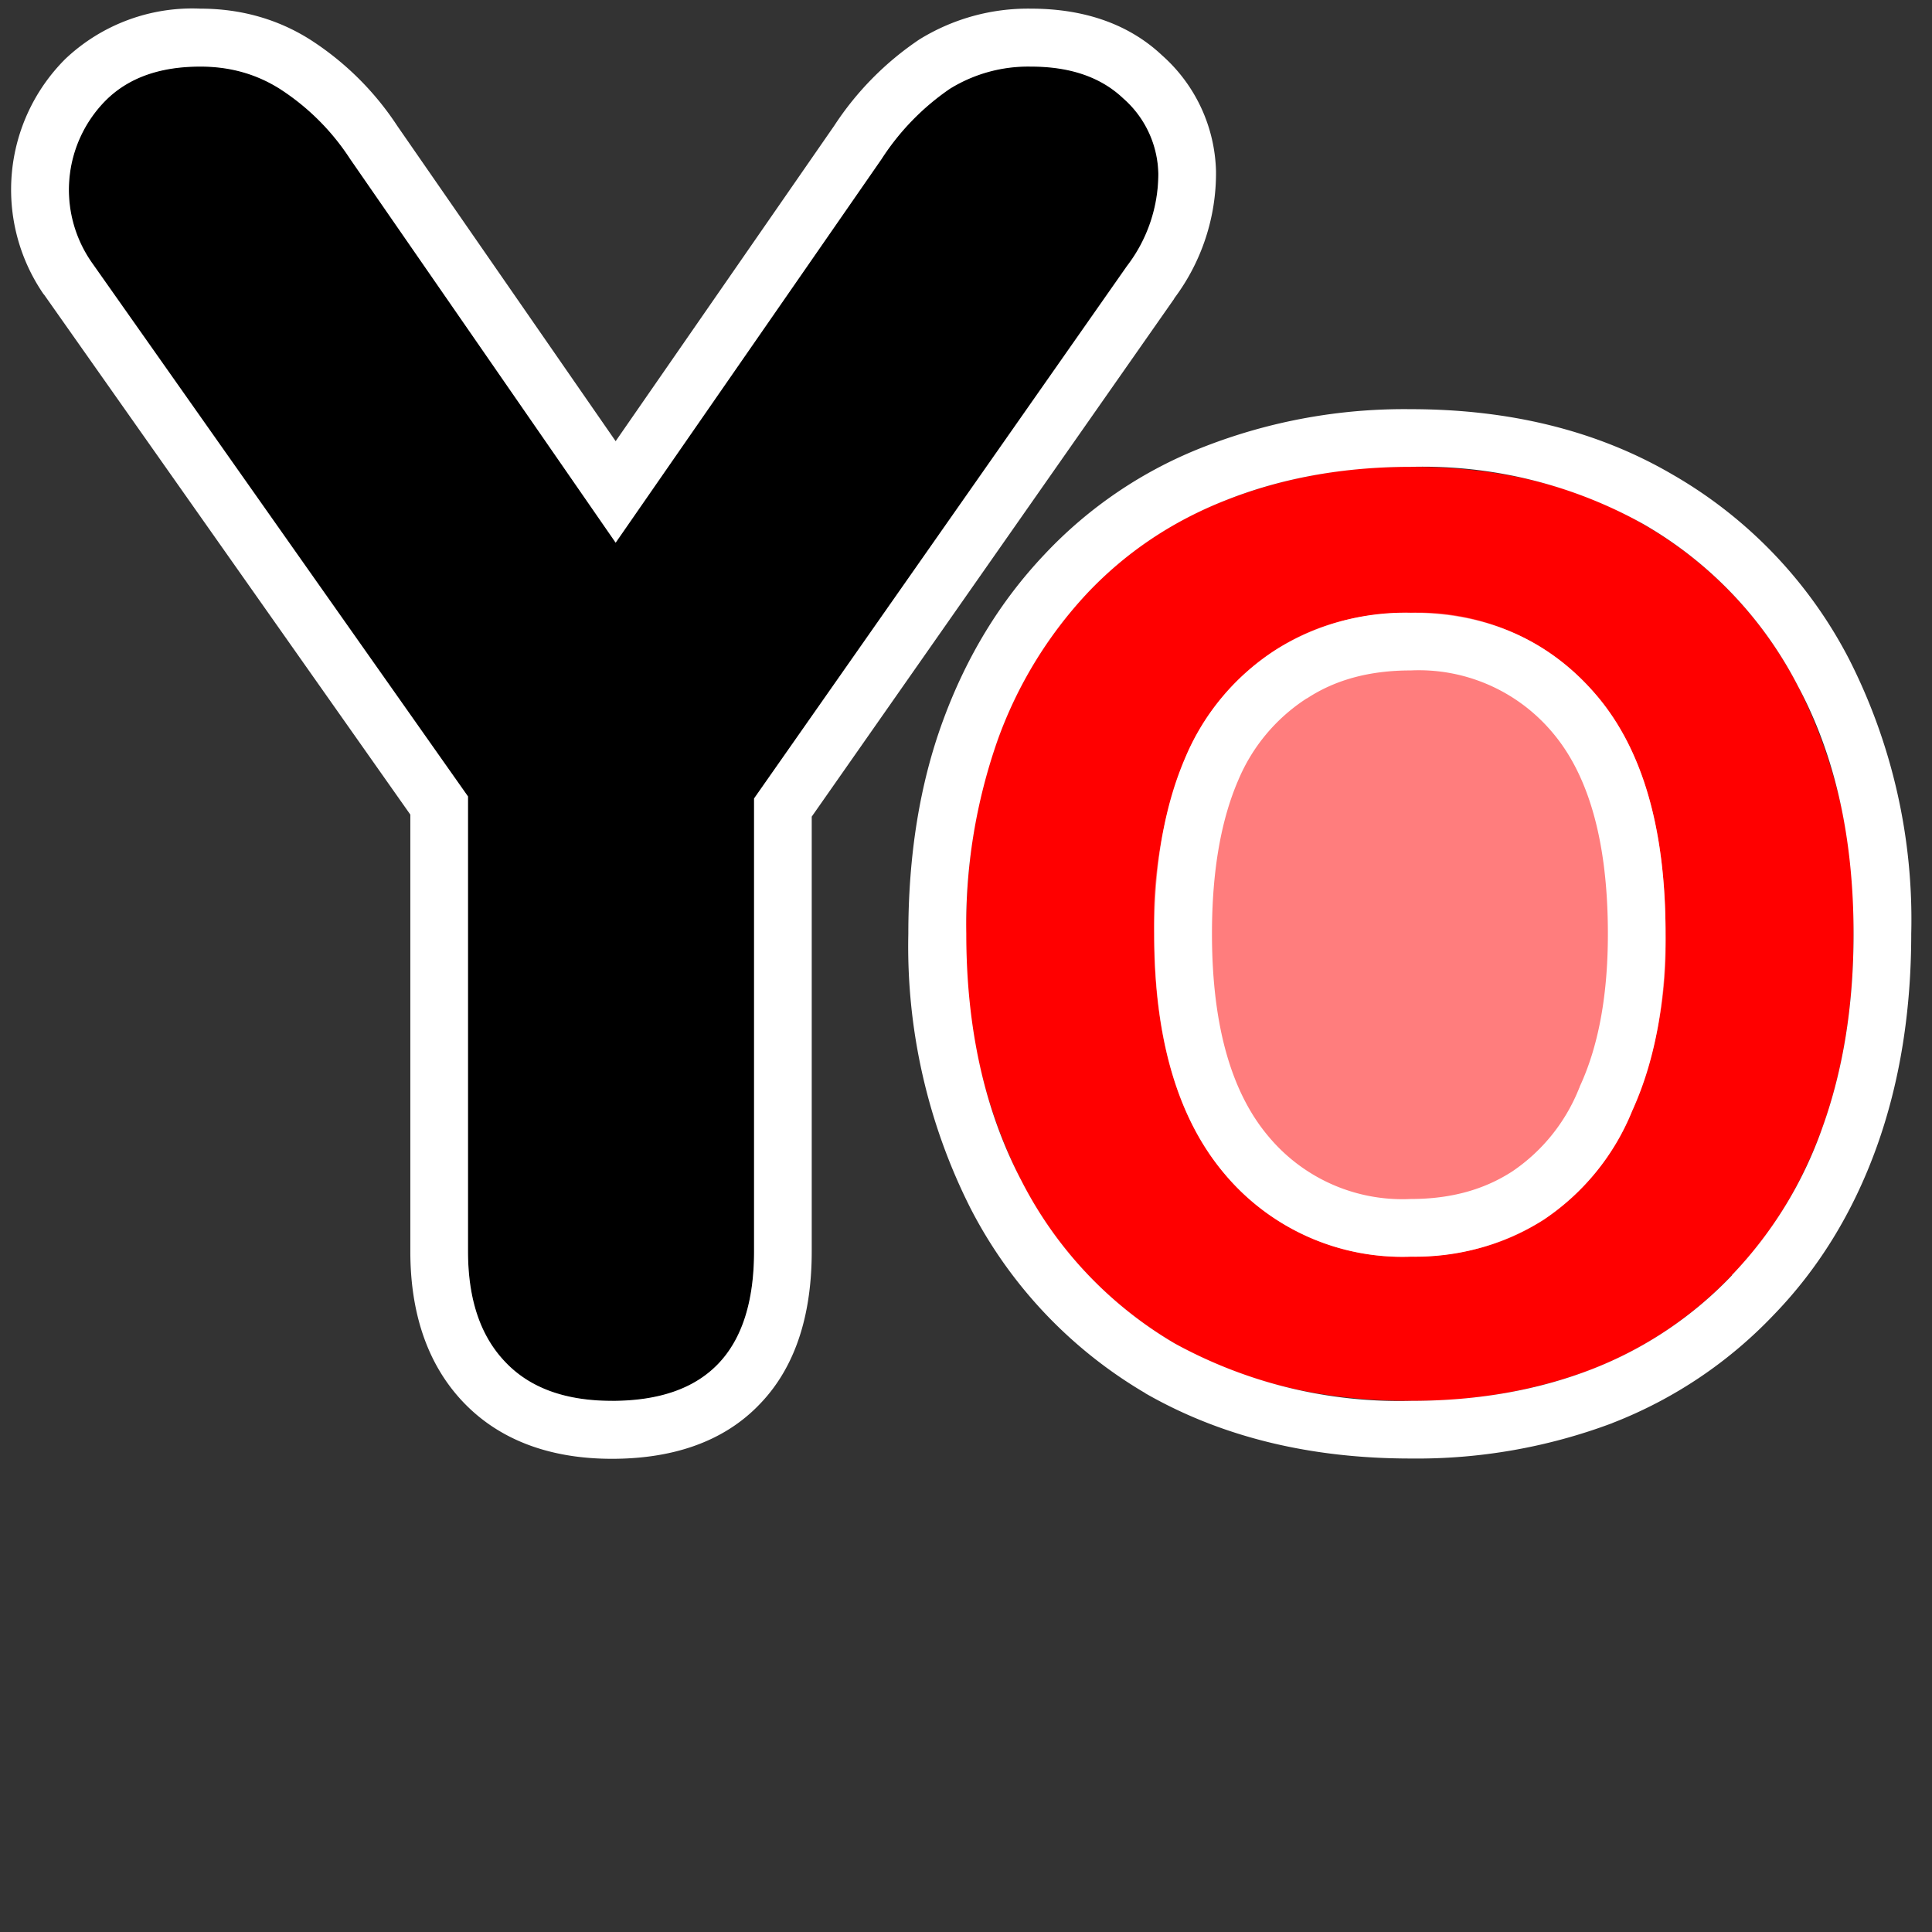<svg width="67" height="67" fill="none" xmlns="http://www.w3.org/2000/svg"><rect width="100%" height="100%" fill="#333333" stroke="none"/><ellipse cx="49" cy="32" rx="12" ry="13" fill="#FF7D7D"/><path d="M48.92 48.58c-3.15 0-5.88-.67-8.19-1.99a13.82 13.82 0 0 1-5.31-5.63 18.16 18.16 0 0 1-1.92-8.58c0-2.51.36-4.75 1.09-6.72a14.75 14.75 0 0 1 3.07-5.05 13.05 13.05 0 0 1 4.86-3.27 17.1 17.1 0 0 1 6.4-1.15c3.12 0 5.8.66 8.07 1.99a13.7 13.7 0 0 1 5.37 5.63 17.93 17.93 0 0 1 1.92 8.57c0 2.48-.36 4.72-1.08 6.72-.73 2-1.77 3.72-3.14 5.12a13.4 13.4 0 0 1-4.86 3.27 17.28 17.28 0 0 1-6.28 1.09Zm0-5c1.75 0 3.29-.42 4.61-1.28a8.27 8.27 0 0 0 3.07-3.77 14.62 14.62 0 0 0 1.16-6.15c0-3.67-.81-6.44-2.44-8.32a8.05 8.05 0 0 0-6.4-2.81c-1.79 0-3.34.42-4.67 1.28a8.24 8.24 0 0 0-3.13 3.71 15.37 15.37 0 0 0-1.1 6.14c0 3.63.82 6.4 2.44 8.32a8.04 8.04 0 0 0 6.46 2.88Z" fill="red"/><path fill-rule="evenodd" clip-rule="evenodd" d="M39.73 48.32a15.82 15.82 0 0 1-6.08-6.43 20.15 20.15 0 0 1-2.15-9.5c0-2.71.39-5.2 1.21-7.42.81-2.2 1.97-4.11 3.5-5.73a15.05 15.05 0 0 1 5.58-3.76 19.1 19.1 0 0 1 7.13-1.29c3.4 0 6.45.73 9.07 2.26a15.7 15.7 0 0 1 6.14 6.42 19.92 19.92 0 0 1 2.15 9.51c0 2.67-.39 5.15-1.2 7.4-.81 2.25-2 4.2-3.57 5.82a15.4 15.4 0 0 1-5.57 3.74h-.01l-.01.01a19.27 19.27 0 0 1-7 1.23c-3.44 0-6.52-.73-9.18-2.25h-.01Zm20.33-4.1a14.16 14.16 0 0 0 3.14-5.12c.72-2 1.08-4.24 1.08-6.72 0-3.32-.64-6.18-1.92-8.57A13.7 13.7 0 0 0 57 18.18a15.7 15.7 0 0 0-8.07-1.99c-2.34 0-4.48.39-6.4 1.15-1.87.73-3.5 1.82-4.86 3.27a14.75 14.75 0 0 0-3.07 5.05 19.3 19.3 0 0 0-1.09 6.72c0 3.29.64 6.15 1.92 8.58a13.82 13.82 0 0 0 5.31 5.63 16.18 16.18 0 0 0 8.2 1.99c2.3 0 4.39-.37 6.27-1.1a13.4 13.4 0 0 0 4.86-3.26Zm-5.28-6.51v-.02c.62-1.33.98-3.07.98-5.3 0-3.42-.76-5.64-1.95-7.02a6.05 6.05 0 0 0-4.89-2.12c-1.46 0-2.63.34-3.58.96l-.02.01-.02.01a6.25 6.25 0 0 0-2.36 2.83c-.58 1.34-.91 3.09-.91 5.32 0 3.36.75 5.6 1.96 7.03a6.04 6.04 0 0 0 4.93 2.17c1.41 0 2.56-.33 3.53-.96a6.28 6.28 0 0 0 2.32-2.9l.01-.01ZM41.12 26.24a8.24 8.24 0 0 1 3.13-3.71 8.43 8.43 0 0 1 4.67-1.28c2.65 0 4.78.94 6.4 2.81 1.63 1.88 2.44 4.65 2.44 8.32 0 2.44-.39 4.48-1.16 6.15a8.27 8.27 0 0 1-3.07 3.77 8.31 8.31 0 0 1-4.6 1.28 8.04 8.04 0 0 1-6.47-2.88c-1.62-1.92-2.43-4.69-2.43-8.32 0-2.43.36-4.48 1.09-6.14Z" fill="#fff"/><path d="M21.22 48.58c-1.62 0-2.85-.45-3.7-1.35-.86-.9-1.29-2.17-1.29-3.84V24.83l2.05 5.7L3.18 9.09a4.4 4.4 0 0 1 .5-5.63c.78-.77 1.86-1.16 3.27-1.16 1.03 0 1.94.26 2.75.77a8.21 8.21 0 0 1 2.44 2.43L22.38 20.3h-2.05L30.57 5.5a8.6 8.6 0 0 1 2.37-2.43 5.16 5.16 0 0 1 2.81-.77c1.37 0 2.43.37 3.2 1.1a3.56 3.56 0 0 1 1.22 2.62 5.26 5.26 0 0 1-1.09 3.2l-14.91 21.3 1.98-5.69V43.4c0 3.46-1.64 5.19-4.93 5.19Z" fill="#000"/><path fill-rule="evenodd" clip-rule="evenodd" d="M16.23 27.62 3.18 9.1a4.4 4.4 0 0 1 .5-5.63c.78-.77 1.86-1.16 3.27-1.16 1.03 0 1.94.26 2.75.77a8.21 8.21 0 0 1 2.44 2.43l9.21 13.31 9.22-13.3a8.6 8.6 0 0 1 2.37-2.44 5.16 5.16 0 0 1 2.81-.77c1.37 0 2.43.37 3.2 1.1a3.56 3.56 0 0 1 1.22 2.62 5.26 5.26 0 0 1-1.09 3.2L26.15 27.69v15.7c0 3.46-1.64 5.19-4.93 5.19-1.62 0-2.85-.45-3.7-1.35-.86-.9-1.29-2.17-1.29-3.84V27.62Zm11.92.7V43.4c0 2.01-.47 3.9-1.78 5.27-1.32 1.4-3.17 1.92-5.15 1.92-1.99 0-3.82-.56-5.16-1.97-1.31-1.38-1.83-3.22-1.83-5.22V28.25L1.53 10.22l-.02-.02a6.4 6.4 0 0 1 .76-8.16A6.4 6.4 0 0 1 6.95.3c1.37 0 2.66.35 3.8 1.07a10.2 10.2 0 0 1 3.03 3l7.57 10.93 7.58-10.94a10.55 10.55 0 0 1 2.95-2.99A7.16 7.16 0 0 1 35.75.3c1.71 0 3.32.46 4.55 1.62a5.55 5.55 0 0 1 1.87 4.02 7.24 7.24 0 0 1-1.45 4.41v.01L28.15 28.32Z" fill="#fff"/></svg>
